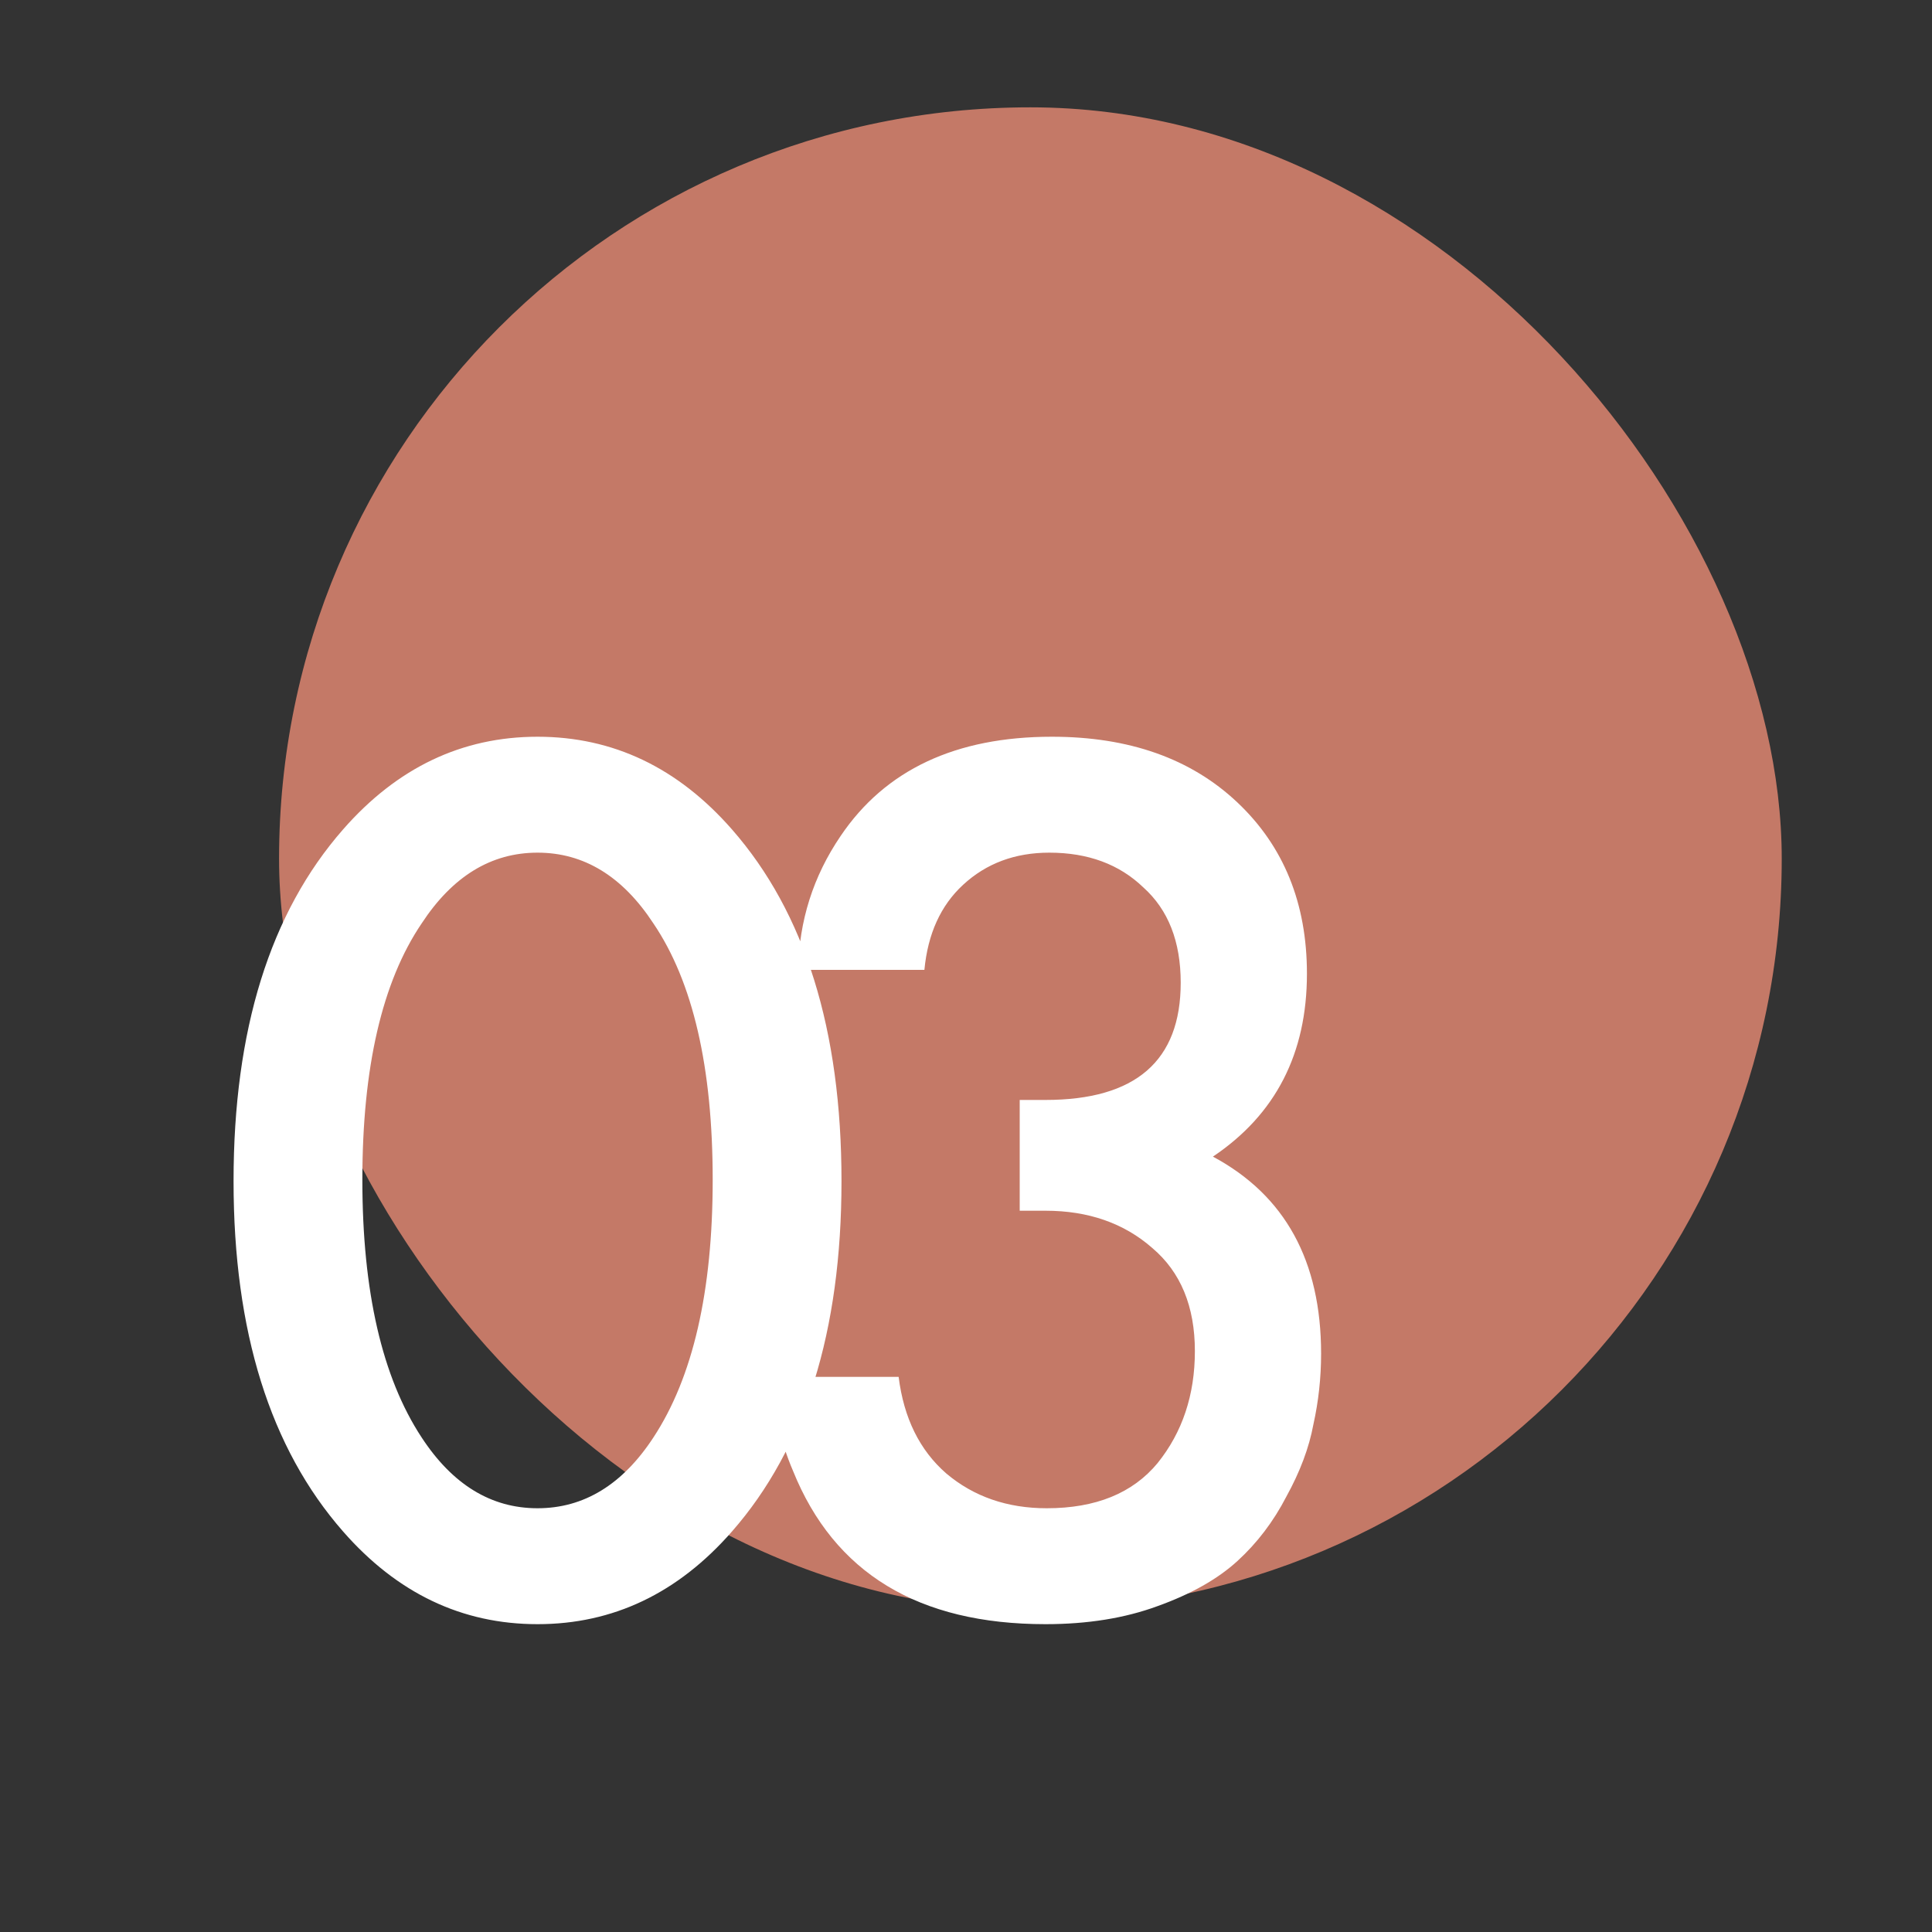 <?xml version="1.0" encoding="UTF-8"?> <svg xmlns="http://www.w3.org/2000/svg" width="90" height="90" viewBox="0 0 90 90" fill="none"><rect x="0" y="0" width="90" height="90" fill="#333333" stroke="none"/> <rect x="13" y="5" width="70" height="70" rx="35" fill="#C47967"></rect> <path d="M34.1 71.34C31.58 74.22 28.56 75.66 25.04 75.66C21.52 75.66 18.5 74.22 15.98 71.34C12.58 67.46 10.88 62.02 10.88 55.02C10.88 47.98 12.58 42.52 15.98 38.64C18.5 35.76 21.52 34.32 25.04 34.32C28.56 34.32 31.58 35.76 34.1 38.64C37.5 42.52 39.2 47.98 39.2 55.02C39.2 62.02 37.5 67.46 34.1 71.34ZM30.44 43.02C29 40.82 27.2 39.72 25.04 39.72C22.88 39.72 21.08 40.82 19.64 43.02C17.8 45.74 16.88 49.72 16.88 54.96C16.88 60.16 17.8 64.16 19.64 66.96C21.08 69.16 22.88 70.26 25.04 70.26C27.2 70.26 29 69.16 30.44 66.96C32.28 64.16 33.2 60.16 33.2 54.96C33.2 49.72 32.28 45.74 30.44 43.02ZM43.062 45.18H37.182C37.222 42.9 37.882 40.82 39.162 38.94C41.242 35.86 44.522 34.32 49.002 34.32C52.602 34.32 55.482 35.34 57.642 37.38C59.802 39.42 60.882 42.08 60.882 45.36C60.882 49.08 59.422 51.92 56.502 53.88C59.862 55.68 61.542 58.74 61.542 63.06C61.542 64.18 61.422 65.28 61.182 66.36C60.982 67.44 60.562 68.56 59.922 69.72C59.322 70.88 58.562 71.88 57.642 72.72C56.722 73.56 55.482 74.26 53.922 74.82C52.402 75.38 50.662 75.66 48.702 75.66C42.782 75.66 38.862 73.28 36.942 68.52C36.342 67.12 36.022 65.66 35.982 64.14H41.862C42.102 66.06 42.842 67.56 44.082 68.64C45.362 69.72 46.922 70.26 48.762 70.26C51.042 70.26 52.762 69.56 53.922 68.16C55.082 66.72 55.662 64.98 55.662 62.94C55.662 60.86 55.002 59.26 53.682 58.14C52.362 56.98 50.702 56.4 48.702 56.4H47.502V51.24H48.702C52.902 51.24 55.002 49.42 55.002 45.78C55.002 43.86 54.422 42.38 53.262 41.34C52.142 40.26 50.682 39.72 48.882 39.72C47.282 39.72 45.942 40.22 44.862 41.22C43.822 42.18 43.222 43.5 43.062 45.18Z" fill="white"></path> </svg> 